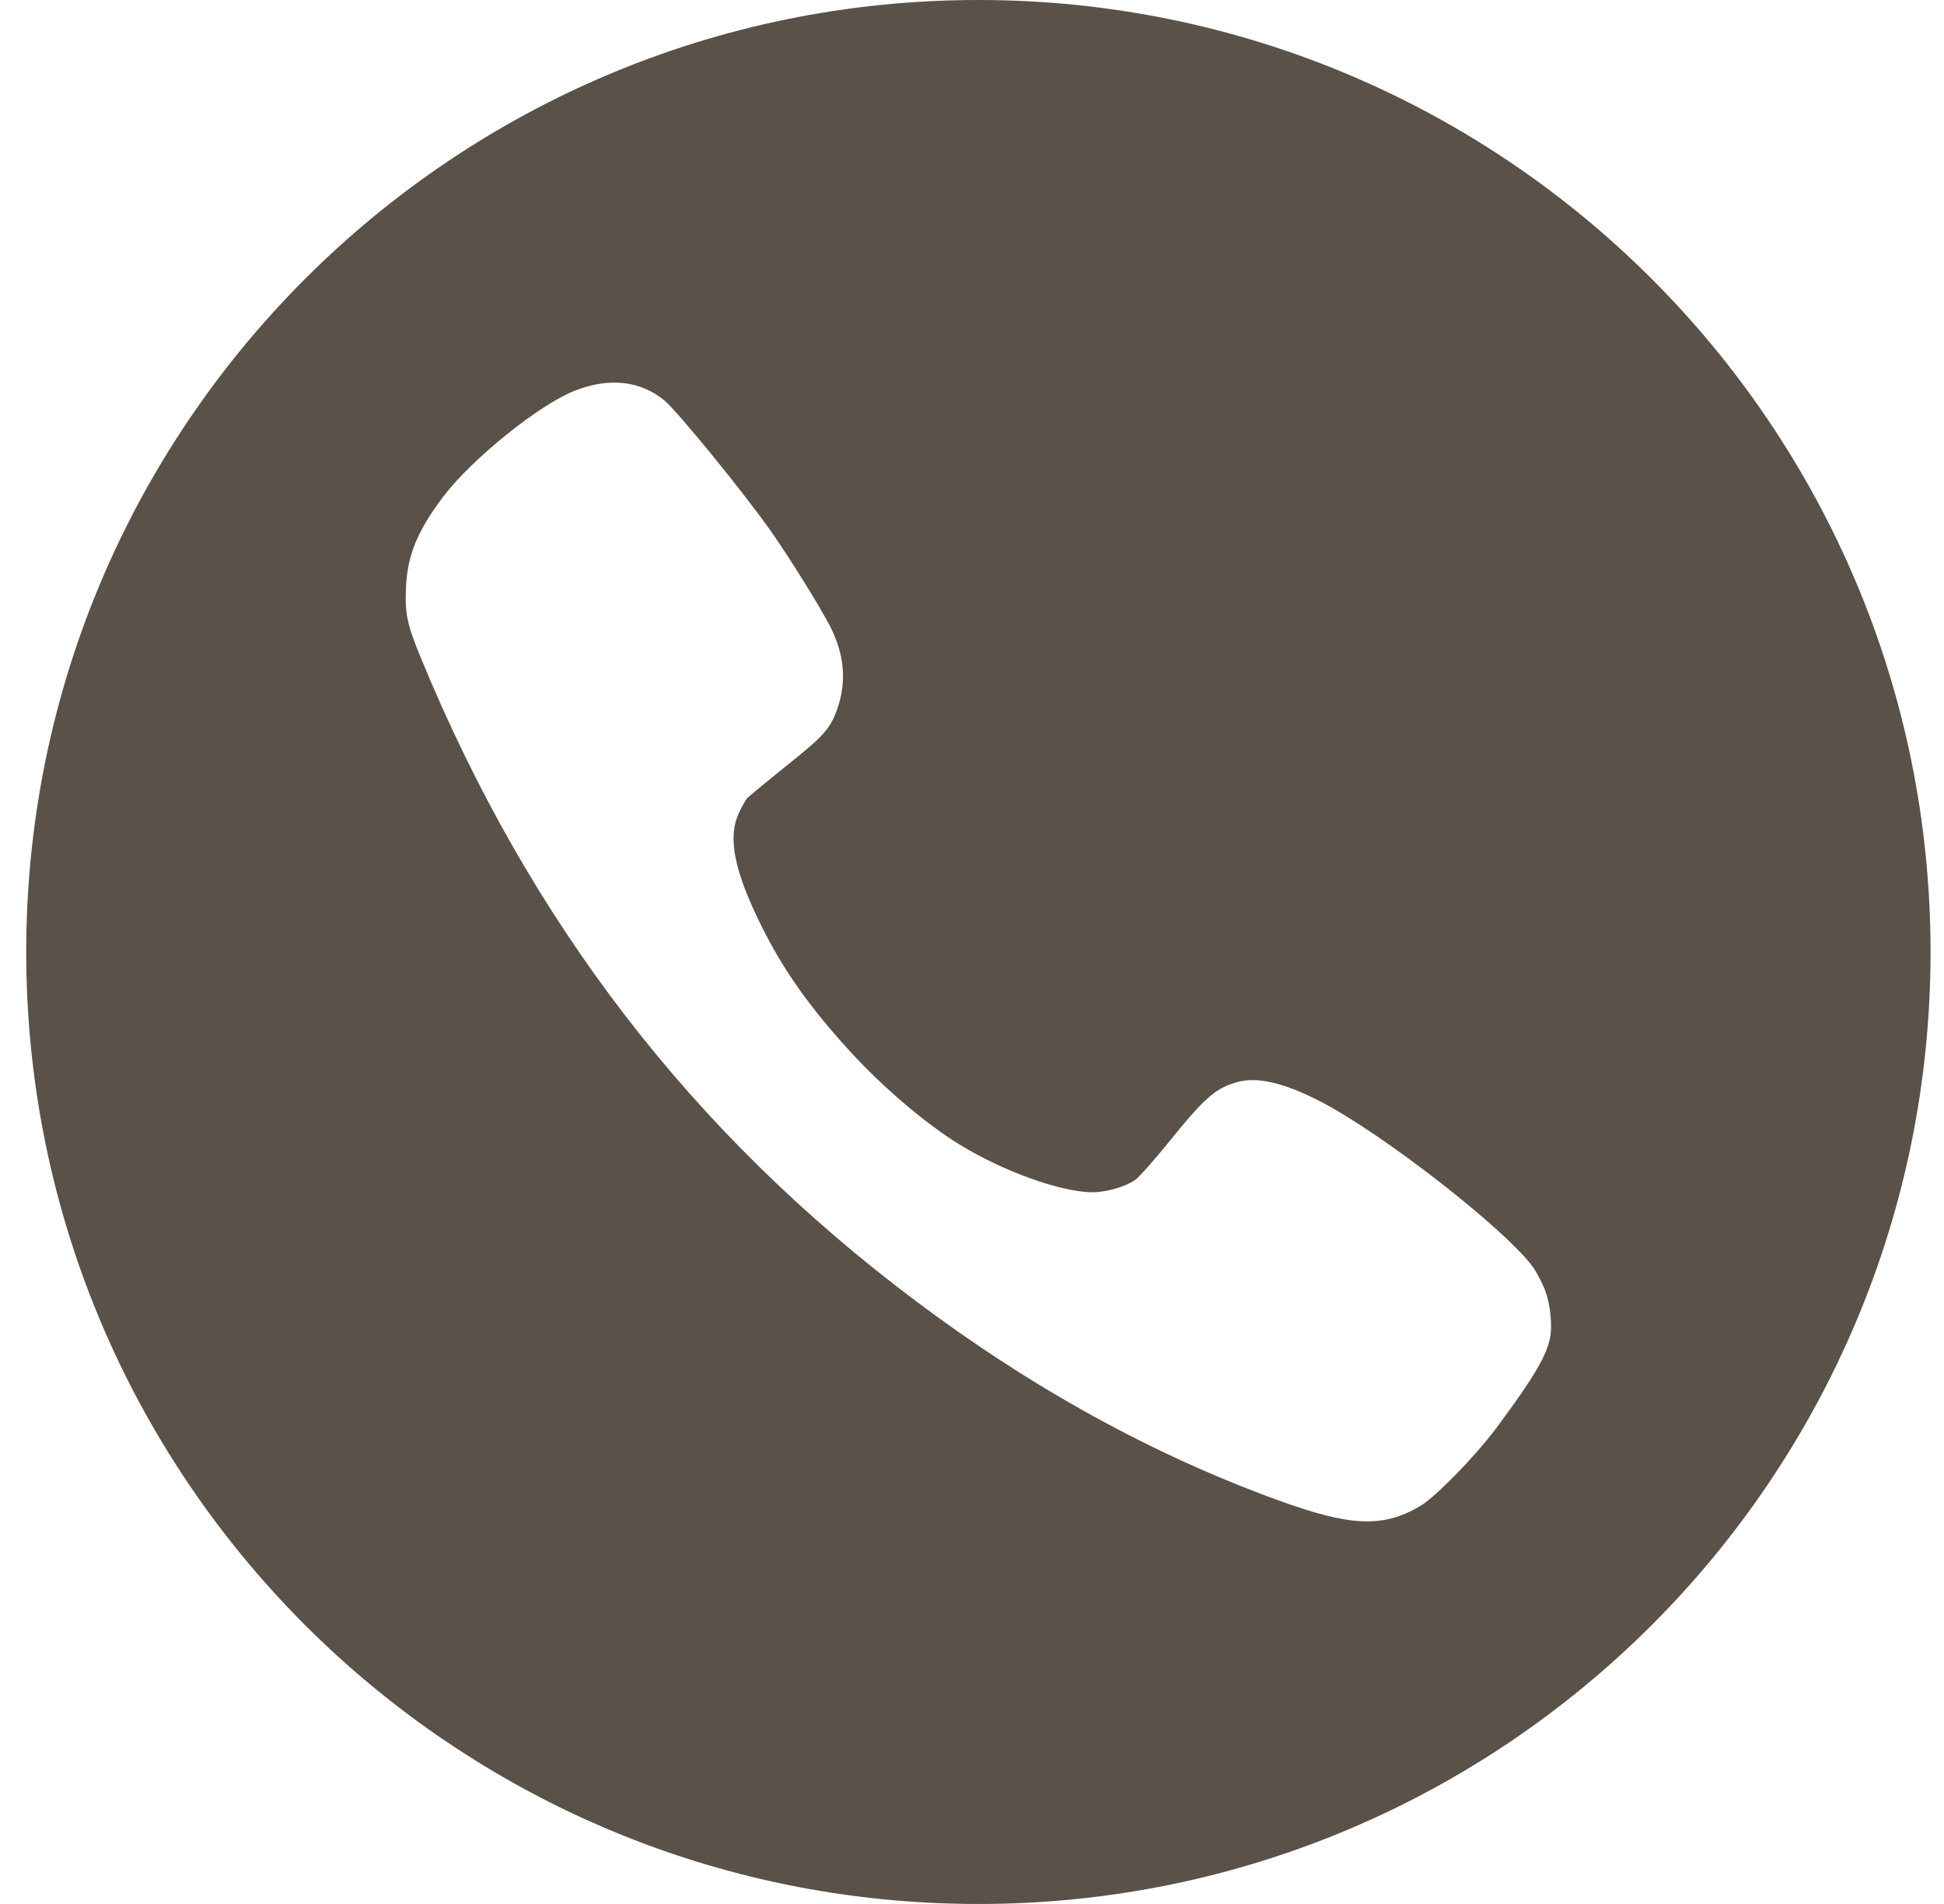 <?xml version="1.0" encoding="UTF-8"?> <svg xmlns="http://www.w3.org/2000/svg" width="49" height="48" viewBox="0 0 49 48" fill="none"><g opacity="0.9"><path fill-rule="evenodd" clip-rule="evenodd" d="M48.661 24C48.661 10.745 37.916 0 24.661 0C11.406 0 0.661 10.745 0.661 24C0.661 37.255 11.406 48 24.661 48C37.916 48 48.661 37.255 48.661 24ZM38.673 31.993C38.768 32.141 38.901 32.397 38.957 32.563C39.081 32.904 39.133 33.44 39.066 33.749C38.972 34.199 38.635 34.764 37.726 35.988C37.176 36.723 36.191 37.733 35.793 37.971C34.851 38.521 34.05 38.488 32.208 37.819C29.048 36.671 26.003 34.992 23.066 32.786C17.443 28.564 13.351 23.246 10.608 16.585C10.258 15.736 10.201 15.461 10.234 14.797C10.272 13.991 10.523 13.379 11.177 12.515C11.901 11.562 13.597 10.195 14.502 9.844C15.359 9.512 16.136 9.598 16.742 10.091C17.079 10.371 18.765 12.439 19.442 13.407C19.954 14.142 20.66 15.281 20.93 15.803C21.28 16.491 21.342 17.174 21.114 17.843C20.934 18.369 20.778 18.545 19.812 19.313C19.319 19.712 18.874 20.077 18.831 20.124C18.789 20.177 18.694 20.343 18.623 20.499C18.334 21.12 18.509 21.97 19.201 23.36C19.736 24.441 20.413 25.399 21.408 26.486C22.251 27.411 23.35 28.345 24.207 28.867C25.311 29.541 26.746 30.053 27.537 30.058C27.878 30.058 28.361 29.92 28.608 29.75C28.707 29.683 29.081 29.261 29.446 28.81C30.351 27.686 30.635 27.435 31.175 27.283C31.677 27.136 32.355 27.292 33.269 27.762C34.87 28.583 38.076 31.092 38.673 31.993Z" fill="#483E34"></path></g></svg> 